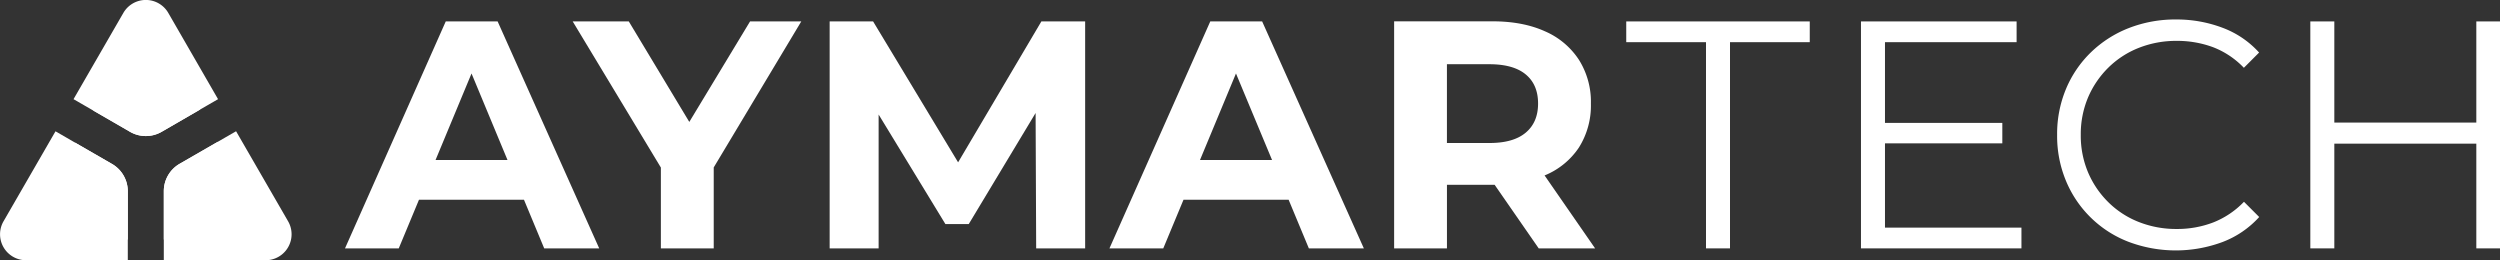<svg id="Layer_1" data-name="Layer 1" xmlns="http://www.w3.org/2000/svg" viewBox="0 0 1000 104.09"><rect x="0" y="0" width="1000" height="104.09" fill="#333333" stroke="none"/><defs><style>.cls-1{fill:#fff;}</style></defs><path class="cls-1" d="M178.3,8.57,138,99.35H159.5l8.09-19.45h42l8.09,19.45h22L199.05,8.57ZM174.22,64l14.39-34.61L203,64Z"/><polygon class="cls-1" points="300.02 8.57 275.72 48.77 251.52 8.57 229.08 8.57 264.35 67.02 264.35 99.35 285.49 99.35 285.49 66.97 320.51 8.57 300.02 8.57"/><polygon class="cls-1" points="383.24 64.93 349.24 8.57 331.86 8.57 331.86 99.35 351.45 99.35 351.45 45.81 378.16 89.63 387.5 89.63 414.24 45.2 414.47 99.35 434.06 99.35 434.06 8.57 416.55 8.57 383.24 64.93"/><path class="cls-1" d="M484.11,8.57,443.78,99.35h21.53L473.4,79.9h42.05l8.09,19.45h22L504.86,8.57ZM480,64l14.39-34.61L508.82,64Z"/><path class="cls-1" d="M618,70.11A30.14,30.14,0,0,0,631.57,59a31.46,31.46,0,0,0,4.79-17.58,31.47,31.47,0,0,0-4.79-17.5A30.79,30.79,0,0,0,618,12.53q-8.82-4-21-4H557.65V99.35h21.13V73.93h19.08l17.63,25.43h22.56L617.82,70.16ZM610.3,29.78q4.92,4.08,4.93,11.6T610.3,53.05q-4.93,4.16-14.53,4.15h-17V25.69h17Q605.37,25.69,610.3,29.78Z"/><polygon class="cls-1" points="650.5 16.87 682.4 16.87 682.4 99.35 692 99.35 692 16.87 723.9 16.87 723.9 8.57 650.5 8.57 650.5 16.87"/><polygon class="cls-1" points="753.99 57.34 800.93 57.34 800.93 49.16 753.99 49.16 753.99 16.87 806.64 16.87 806.64 8.57 744.39 8.57 744.39 99.35 808.58 99.35 808.58 91.05 753.99 91.05 753.99 57.34"/><path class="cls-1" d="M843.34,27.05a36.2,36.2,0,0,1,12.19-7.91,40.6,40.6,0,0,1,15.17-2.79,41.2,41.2,0,0,1,14.53,2.53,33.82,33.82,0,0,1,12.32,8.24l6.09-6.1A37.31,37.31,0,0,0,889,11.1a51.85,51.85,0,0,0-18.55-3.31,51,51,0,0,0-18.93,3.44,45.48,45.48,0,0,0-15.11,9.66,44,44,0,0,0-10,14.66A46.74,46.74,0,0,0,822.85,54a46.75,46.75,0,0,0,3.57,18.42,44.25,44.25,0,0,0,25,24.31,53.63,53.63,0,0,0,37.61.07,37.89,37.89,0,0,0,14.65-10l-6.09-6.09A34.64,34.64,0,0,1,885.23,89a40.13,40.13,0,0,1-14.53,2.59,40.6,40.6,0,0,1-15.17-2.79,36,36,0,0,1-12.19-7.91,37.17,37.17,0,0,1-8.11-11.93,37.72,37.72,0,0,1-2.92-15,37.72,37.72,0,0,1,2.92-15A37.28,37.28,0,0,1,843.34,27.05Z"/><polygon class="cls-1" points="990.53 8.57 990.53 49.03 933.73 49.03 933.73 8.57 924.13 8.57 924.13 99.35 933.73 99.35 933.73 57.46 990.53 57.46 990.53 99.35 1000 99.35 1000 8.57 990.53 8.57"/><path class="cls-1" d="M51.12,76.48v27.61H10.41a10.38,10.38,0,0,1-9-15.57l20.79-36,4.09,2.36L29.93,57l14.86,8.57A12.63,12.63,0,0,1,51.12,76.48Z"/><path class="cls-1" d="M51.12,76.48V95.81H10.41a2.11,2.11,0,0,1-1.83-3.15L29.93,57l14.86,8.57A12.63,12.63,0,0,1,51.12,76.48Z"/><path class="cls-1" d="M87.22,39.67l-4.16,2.4-3,1.73L64.64,52.73a12.64,12.64,0,0,1-12.62,0L37.3,44.22l-3.72-2.15-4.17-2.4L49.33,5.19a10.38,10.38,0,0,1,18,0Z"/><path class="cls-1" d="M80.08,43.8,64.64,52.73a12.64,12.64,0,0,1-12.62,0L37.3,44.22,56.51,9.33a2.09,2.09,0,0,1,3.62,0Z"/><path class="cls-1" d="M106.23,104.09H65.52V76.46a12.67,12.67,0,0,1,6.33-10.94l15.24-8.79,3.24-1.87,4.1-2.36,20.8,36A10.38,10.38,0,0,1,106.23,104.09Z"/><path class="cls-1" d="M108.06,94.75a2,2,0,0,1-1.83,1.06H65.52V76.46a12.67,12.67,0,0,1,6.33-10.94l15.24-8.79,21,35.93A2,2,0,0,1,108.06,94.75Z"/></svg>